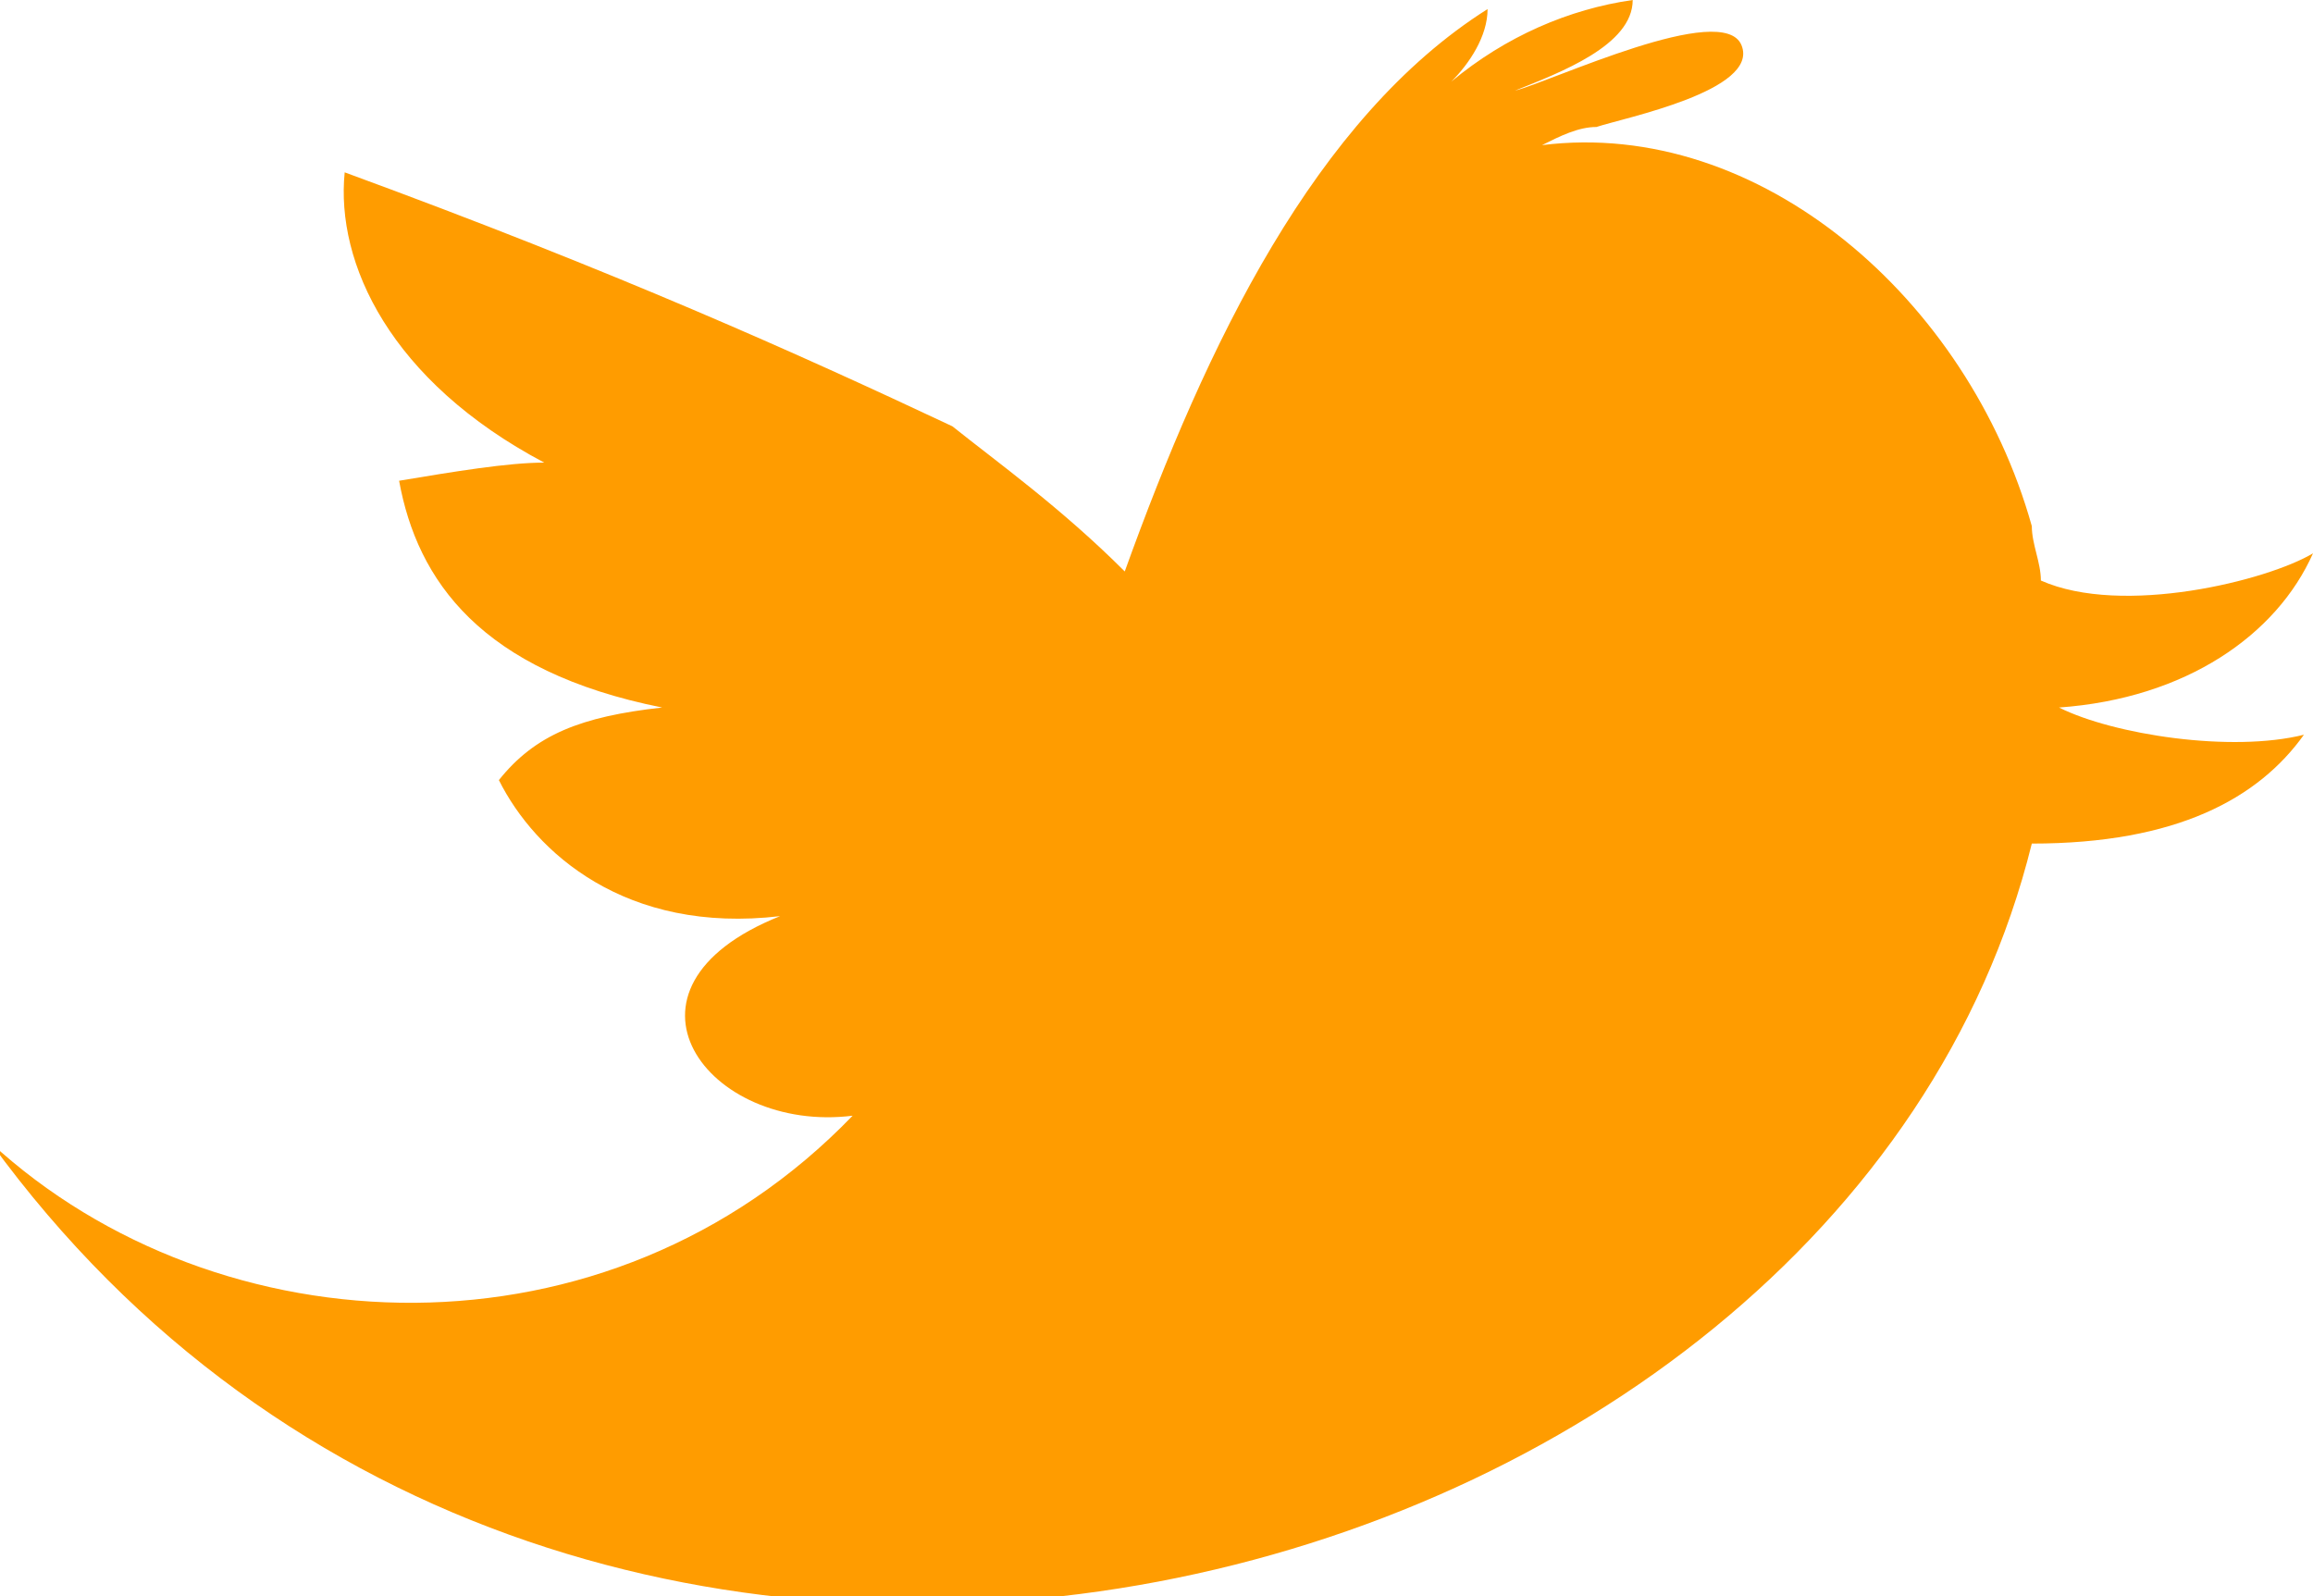 <?xml version="1.0" encoding="utf-8"?>
<!-- Generator: Adobe Illustrator 19.0.0, SVG Export Plug-In . SVG Version: 6.00 Build 0)  -->
<svg version="1.1" id="Laag_1" xmlns="http://www.w3.org/2000/svg" xmlns:xlink="http://www.w3.org/1999/xlink" x="0px" y="0px"
	 viewBox="0 0 25.5 17.6" style="enable-background:new 0 0 25.5 17.6;" xml:space="preserve">
<style type="text/css">
	.st0{fill:#ff9c00;}
</style>
<g id="XMLID_8_">
	<path id="Twitter__x28_alt_x29__6_" class="st0" d="M22.7,7.8c1.4-0.1,2.4-0.8,2.8-1.7c-0.5,0.3-2.1,0.7-3,0.3
		c0-0.2-0.1-0.4-0.1-0.6c-0.7-2.5-3-4.5-5.4-4.2c0.2-0.1,0.4-0.2,0.6-0.2c0.3-0.1,1.8-0.4,1.6-0.9c-0.2-0.5-2.1,0.4-2.5,0.5
		c0.5-0.2,1.3-0.5,1.3-1c-0.7,0.1-1.4,0.4-2,0.9c0.2-0.2,0.4-0.5,0.4-0.8c-1.9,1.2-3.1,3.7-4,6.2c-0.7-0.7-1.4-1.2-1.9-1.6
		C8.8,3.9,6.8,3,3.8,1.9C3.7,2.9,4.3,4.2,6,5.1c-0.4,0-1,0.1-1.6,0.2c0.2,1.1,0.9,2.1,2.9,2.5C6.4,7.9,5.9,8.1,5.5,8.6
		c0.4,0.8,1.4,1.7,3.1,1.5c-2,0.8-0.8,2.4,0.8,2.2c-2.7,2.8-7,2.6-9.5,0.3c6.4,8.8,20.4,5.2,22.5-3.3c1.6,0,2.5-0.5,3-1.2
		C24.6,8.3,23.3,8.1,22.7,7.8z"/>
</g>
<g id="XMLID_7_">
	<path id="Facebook_6_" class="st0" d="M53.4,2.9c0,0.4,0,2.3,0,2.3h-1.7V8h1.7v8.3h3.5V8h2.3c0,0,0.2-1.3,0.3-2.8
		c-0.3,0-2.6,0-2.6,0s0-1.6,0-1.9c0-0.3,0.4-0.7,0.7-0.7c0.4,0,1.2,0,1.9,0c0-0.4,0-1.7,0-2.9c-1,0-2.1,0-2.6,0
		C53.4-0.3,53.4,2.5,53.4,2.9z"/>
</g>
<g id="XMLID_3_">
	<path id="LinkedIn_6_" class="st0" d="M101.3,10v6.6h-3.9v-6.2c0-1.6-0.6-2.6-2-2.6c-1.1,0-1.7,0.7-2,1.4c-0.1,0.2-0.1,0.6-0.1,0.9
		v6.5h-3.9c0,0,0.1-10.5,0-11.6h3.9v1.6c0,0,0,0,0,0h0v0c0.5-0.8,1.4-1.9,3.5-1.9C99.4,4.8,101.3,6.4,101.3,10z M85.5-0.6
		c-1.3,0-2.2,0.9-2.2,2c0,1.1,0.8,2,2.1,2h0c1.3,0,2.2-0.9,2.2-2C87.6,0.3,86.8-0.6,85.5-0.6z M83.5,16.6h3.9V5h-3.9V16.6z"/>
</g>
</svg>

